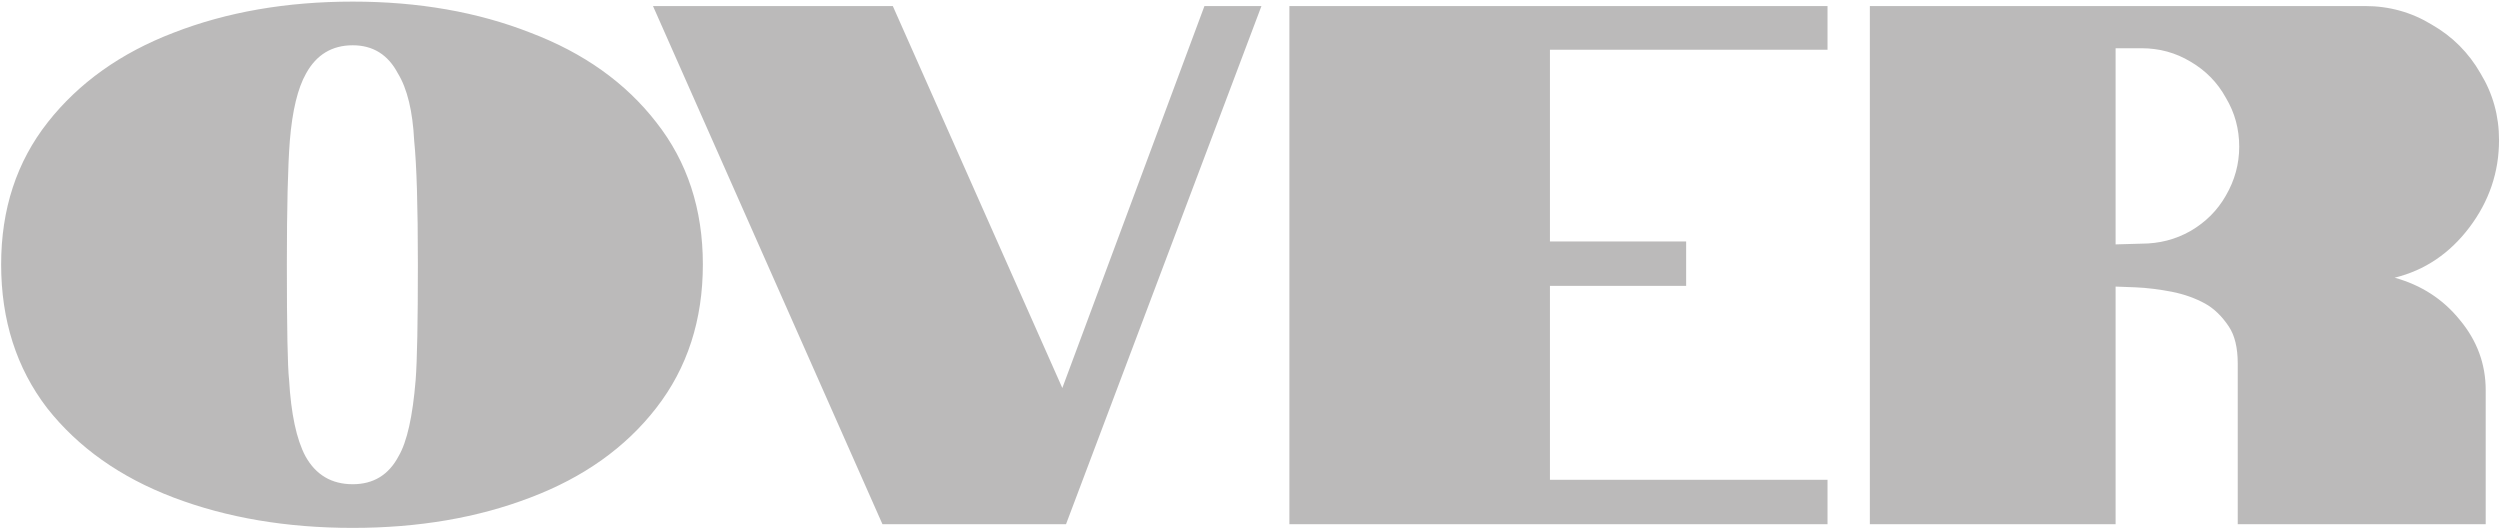 <svg width="868" height="184" viewBox="0 0 868 184" fill="none" xmlns="http://www.w3.org/2000/svg">
<path d="M122.472 183.285C99.513 183.285 78.782 179.773 60.278 172.748C41.774 165.723 27.125 155.358 16.331 141.651C5.708 127.773 0.397 111.154 0.397 91.793C0.397 72.604 5.794 56.156 16.588 42.449C27.382 28.742 41.945 18.377 60.278 11.352C78.782 4.156 99.513 0.558 122.472 0.558C145.259 0.558 165.819 4.156 184.152 11.352C202.656 18.377 217.219 28.742 227.842 42.449C238.636 56.156 244.033 72.604 244.033 91.793C244.033 111.154 238.636 127.773 227.842 141.651C217.219 155.358 202.656 165.723 184.152 172.748C165.819 179.773 145.259 183.285 122.472 183.285ZM122.472 168.122C129.668 168.122 134.979 164.867 138.406 158.356C141.319 153.387 143.289 144.564 144.317 131.885C144.831 125.203 145.088 111.839 145.088 91.793C145.088 71.576 144.66 57.269 143.803 48.874C143.289 38.594 141.404 30.798 138.149 25.487C134.722 18.976 129.497 15.721 122.472 15.721C115.276 15.721 109.879 18.976 106.281 25.487C103.368 30.627 101.484 38.423 100.627 48.874C99.942 57.783 99.599 72.09 99.599 91.793C99.599 114.066 99.856 127.43 100.37 131.885C101.055 143.707 102.94 152.531 106.024 158.356C109.622 164.867 115.105 168.122 122.472 168.122ZM226.718 2.1H309.986L368.839 134.712L418.183 2.1H437.972L370.124 182H306.388L226.718 2.1ZM447.679 2.1H634.518V17.263H538.143V83.826H585.431V99.246H538.143V166.58H634.518V182H447.679V2.1ZM649.214 2.1H821.147C829.542 2.1 837.252 4.242 844.277 8.525C851.473 12.637 857.127 18.291 861.239 25.487C865.522 32.512 867.664 40.222 867.664 48.617C867.664 59.754 864.237 69.862 857.384 78.943C850.53 88.024 841.878 93.849 831.427 96.419C840.679 98.989 848.217 103.872 854.043 111.068C860.039 118.264 863.038 126.402 863.038 135.483V182H776.943V126.231C776.943 120.748 775.915 116.465 773.859 113.381C771.46 109.783 768.719 107.127 765.635 105.414C762.208 103.529 758.353 102.159 754.07 101.302C749.615 100.445 745.417 99.931 741.477 99.76L734.538 99.503V182H649.214V2.1ZM743.533 84.597C749.701 84.597 755.355 83.141 760.495 80.228C765.806 77.144 769.918 73.032 772.831 67.892C775.915 62.581 777.457 56.927 777.457 50.93C777.457 44.762 775.915 39.108 772.831 33.968C769.918 28.657 765.806 24.459 760.495 21.375C755.355 18.291 749.701 16.749 743.533 16.749H734.538V84.854L743.533 84.597Z" fill="#787777" fill-opacity="0.5"/>
</svg>
